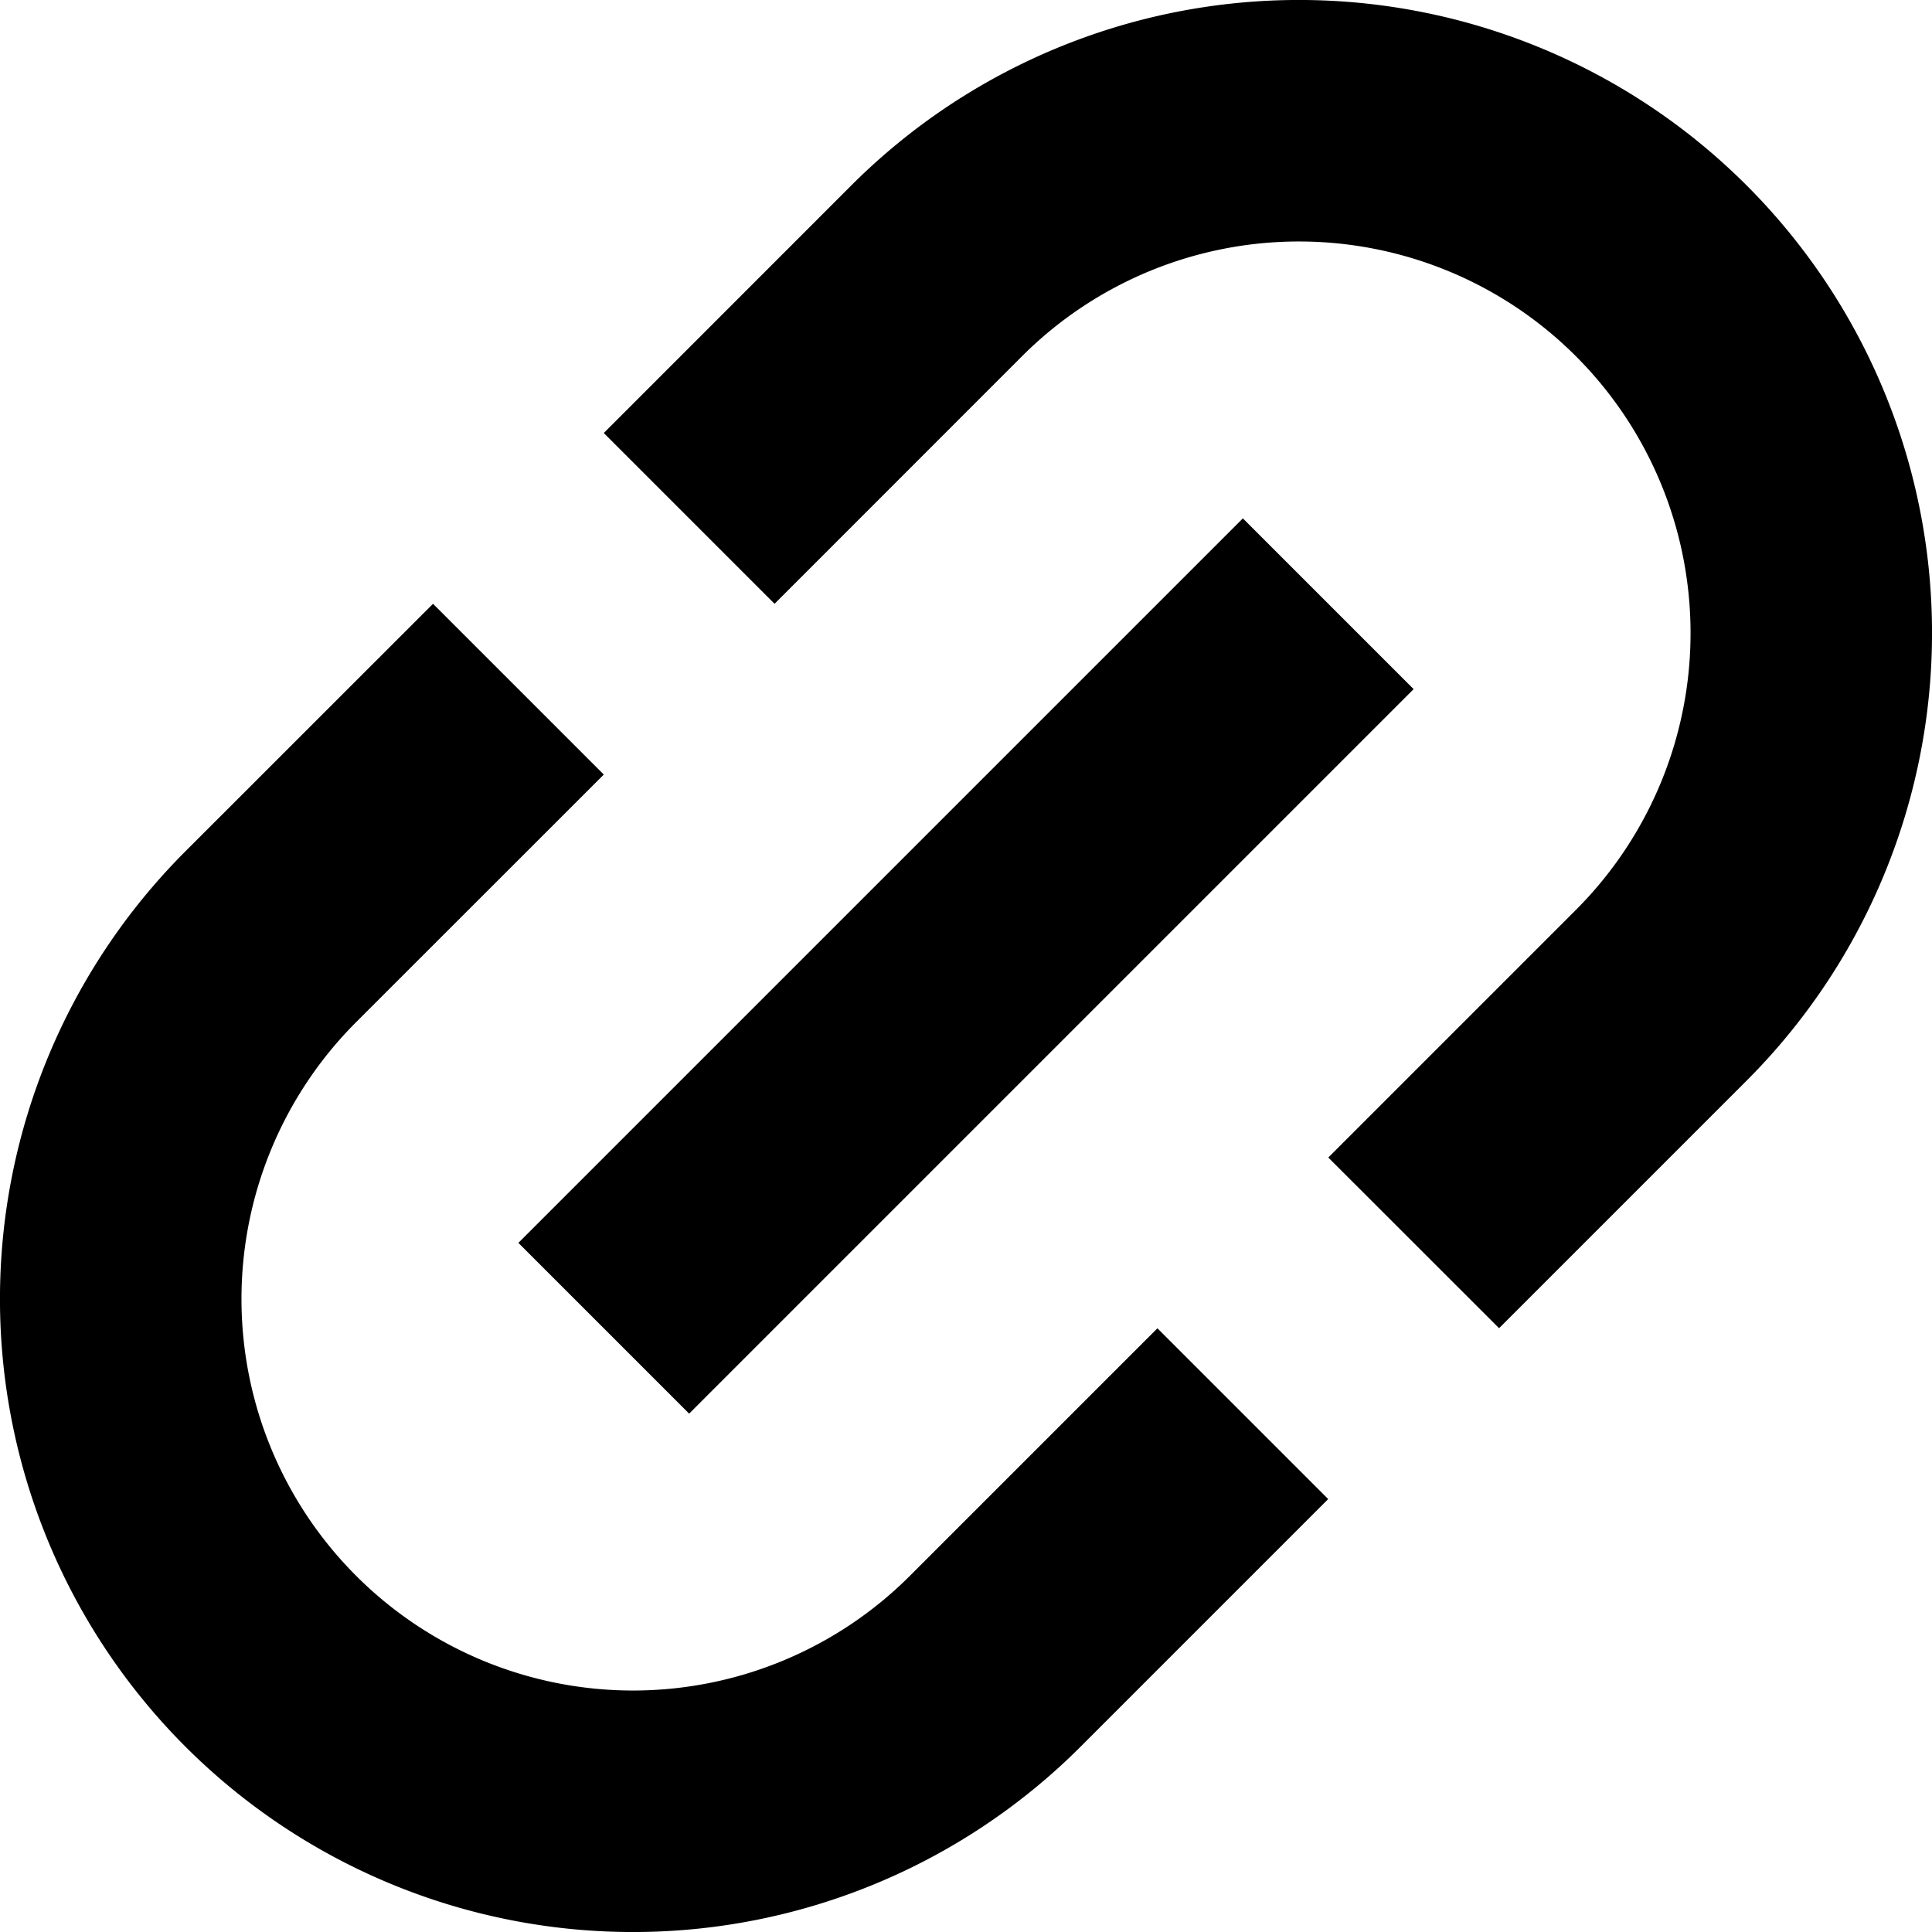 <svg xmlns="http://www.w3.org/2000/svg" width="23" height="23" viewBox="0 0 23 23"><path d="M7.947,2.207A7.536,7.536,0,0,1,18.605,12.865l-2.947,2.947L13.625,13.78l2.947-2.947A4.661,4.661,0,0,0,9.98,4.24L7.033,7.188,5,5.155Z" transform="translate(2.188)"/><path d="M10.832,16.572l2.947-2.947,2.033,2.033-2.947,2.947A7.536,7.536,0,0,1,2.207,7.947L5.155,5,7.188,7.033,4.24,9.98a4.661,4.661,0,0,0,6.592,6.592Z" transform="translate(0 2.188)"/><path d="M6.326,14.951l8.625-8.625L12.918,4.293,4.293,12.918Z" transform="translate(1.878 1.878)"/></svg>